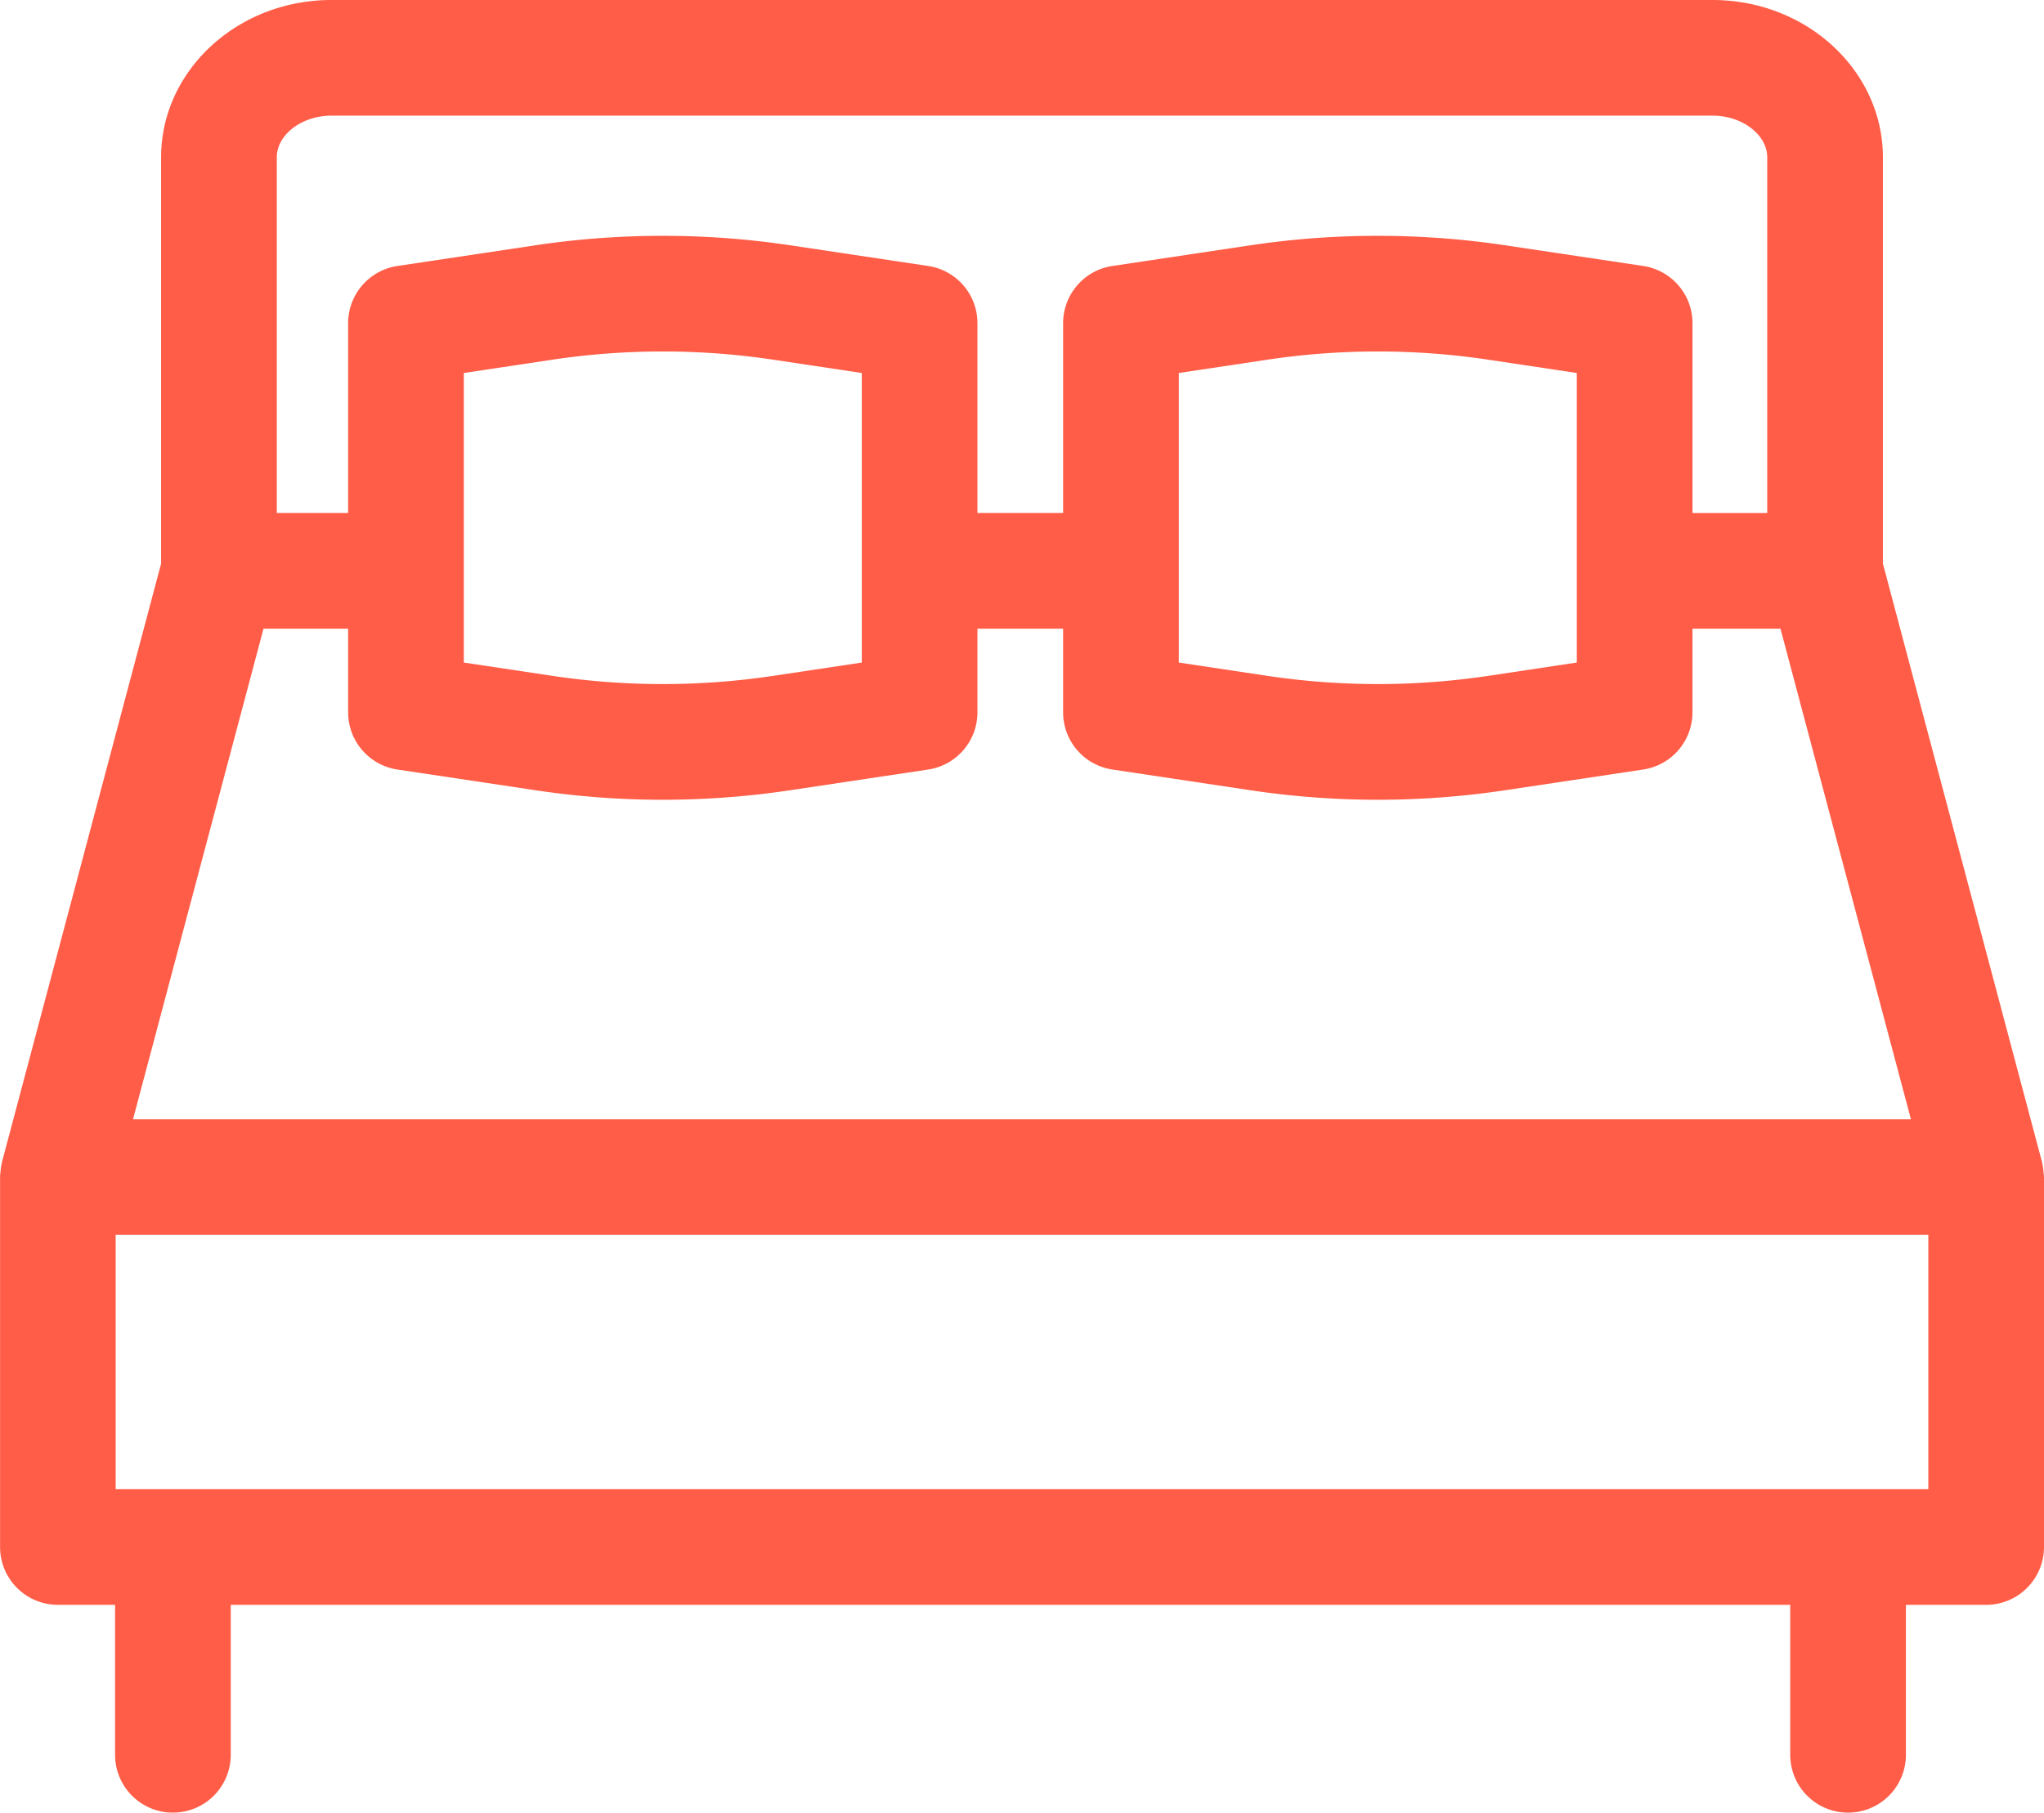 <svg xmlns="http://www.w3.org/2000/svg" xmlns:xlink="http://www.w3.org/1999/xlink" width="106.023" height="94.045" viewBox="0 0 106.023 94.045">
  <defs>
    <clipPath id="clip-path">
      <rect id="Rectangle_1397" data-name="Rectangle 1397" width="106.023" height="94.045" transform="translate(0 0)" fill="#ff5d47"/>
    </clipPath>
  </defs>
  <g id="Group_3962" data-name="Group 3962" transform="translate(0 0)">
    <g id="Group_3961" data-name="Group 3961" clip-path="url(#clip-path)">
      <path id="Path_7477" data-name="Path 7477" d="M106.018,61.022c0-.071-.015-.143-.021-.214a2.954,2.954,0,0,0-.064-.436c-.006-.025,0-.049-.011-.074L97.667,29.244V8.163c0-4.5-3.962-8.163-8.832-8.163H17.188c-4.87,0-8.832,3.662-8.832,8.163V29.244L.1,60.3c-.007.025-.005.049-.011.074a2.954,2.954,0,0,0-.064.436c-.006.071-.02.143-.021.214,0,.016,0,.031,0,.047V80.263a3,3,0,0,0,3,3H5.969v7.782a3,3,0,0,0,6,0V83.263H92.86v7.782a3,3,0,0,0,6,0V83.263h4.163a3,3,0,0,0,3-3V61.069c0-.016-.005-.031-.005-.047M17.188,6H88.835c1.535,0,2.832.99,2.832,2.163V26.618H87.79v-9.85A3,3,0,0,0,85.235,13.8l-7.127-1.069a44.649,44.649,0,0,0-13.28,0L57.7,13.8a3,3,0,0,0-2.555,2.967v9.85H50.7v-9.85A3,3,0,0,0,48.147,13.8l-7.126-1.069a44.655,44.655,0,0,0-13.281,0L20.613,13.8a3,3,0,0,0-2.555,2.967v9.85h-3.7V8.163C14.356,6.99,15.653,6,17.188,6M61.146,19.352l4.572-.687a38.682,38.682,0,0,1,11.5,0l4.572.687V34.375l-4.572.687a38.749,38.749,0,0,1-11.5,0l-4.572-.687Zm-37.088,0,4.572-.687a38.682,38.682,0,0,1,11.5,0l4.572.687V34.375l-4.572.687a38.749,38.749,0,0,1-11.5,0l-4.572-.687ZM13.668,32.618h4.39v4.34a3,3,0,0,0,2.555,2.967l7.127,1.07a44.683,44.683,0,0,0,6.64.5,44.7,44.7,0,0,0,6.641-.5l7.126-1.07A3,3,0,0,0,50.7,36.958v-4.34h4.444v4.34A3,3,0,0,0,57.7,39.925l7.127,1.07a44.683,44.683,0,0,0,6.64.5,44.7,44.7,0,0,0,6.641-.5l7.126-1.07a3,3,0,0,0,2.555-2.967v-4.34h4.565l6.766,25.451H6.9Zm86.355,44.645H6V64.069h94.023Z" fill="#ff5d47"/>
    </g>
  </g>
</svg>
